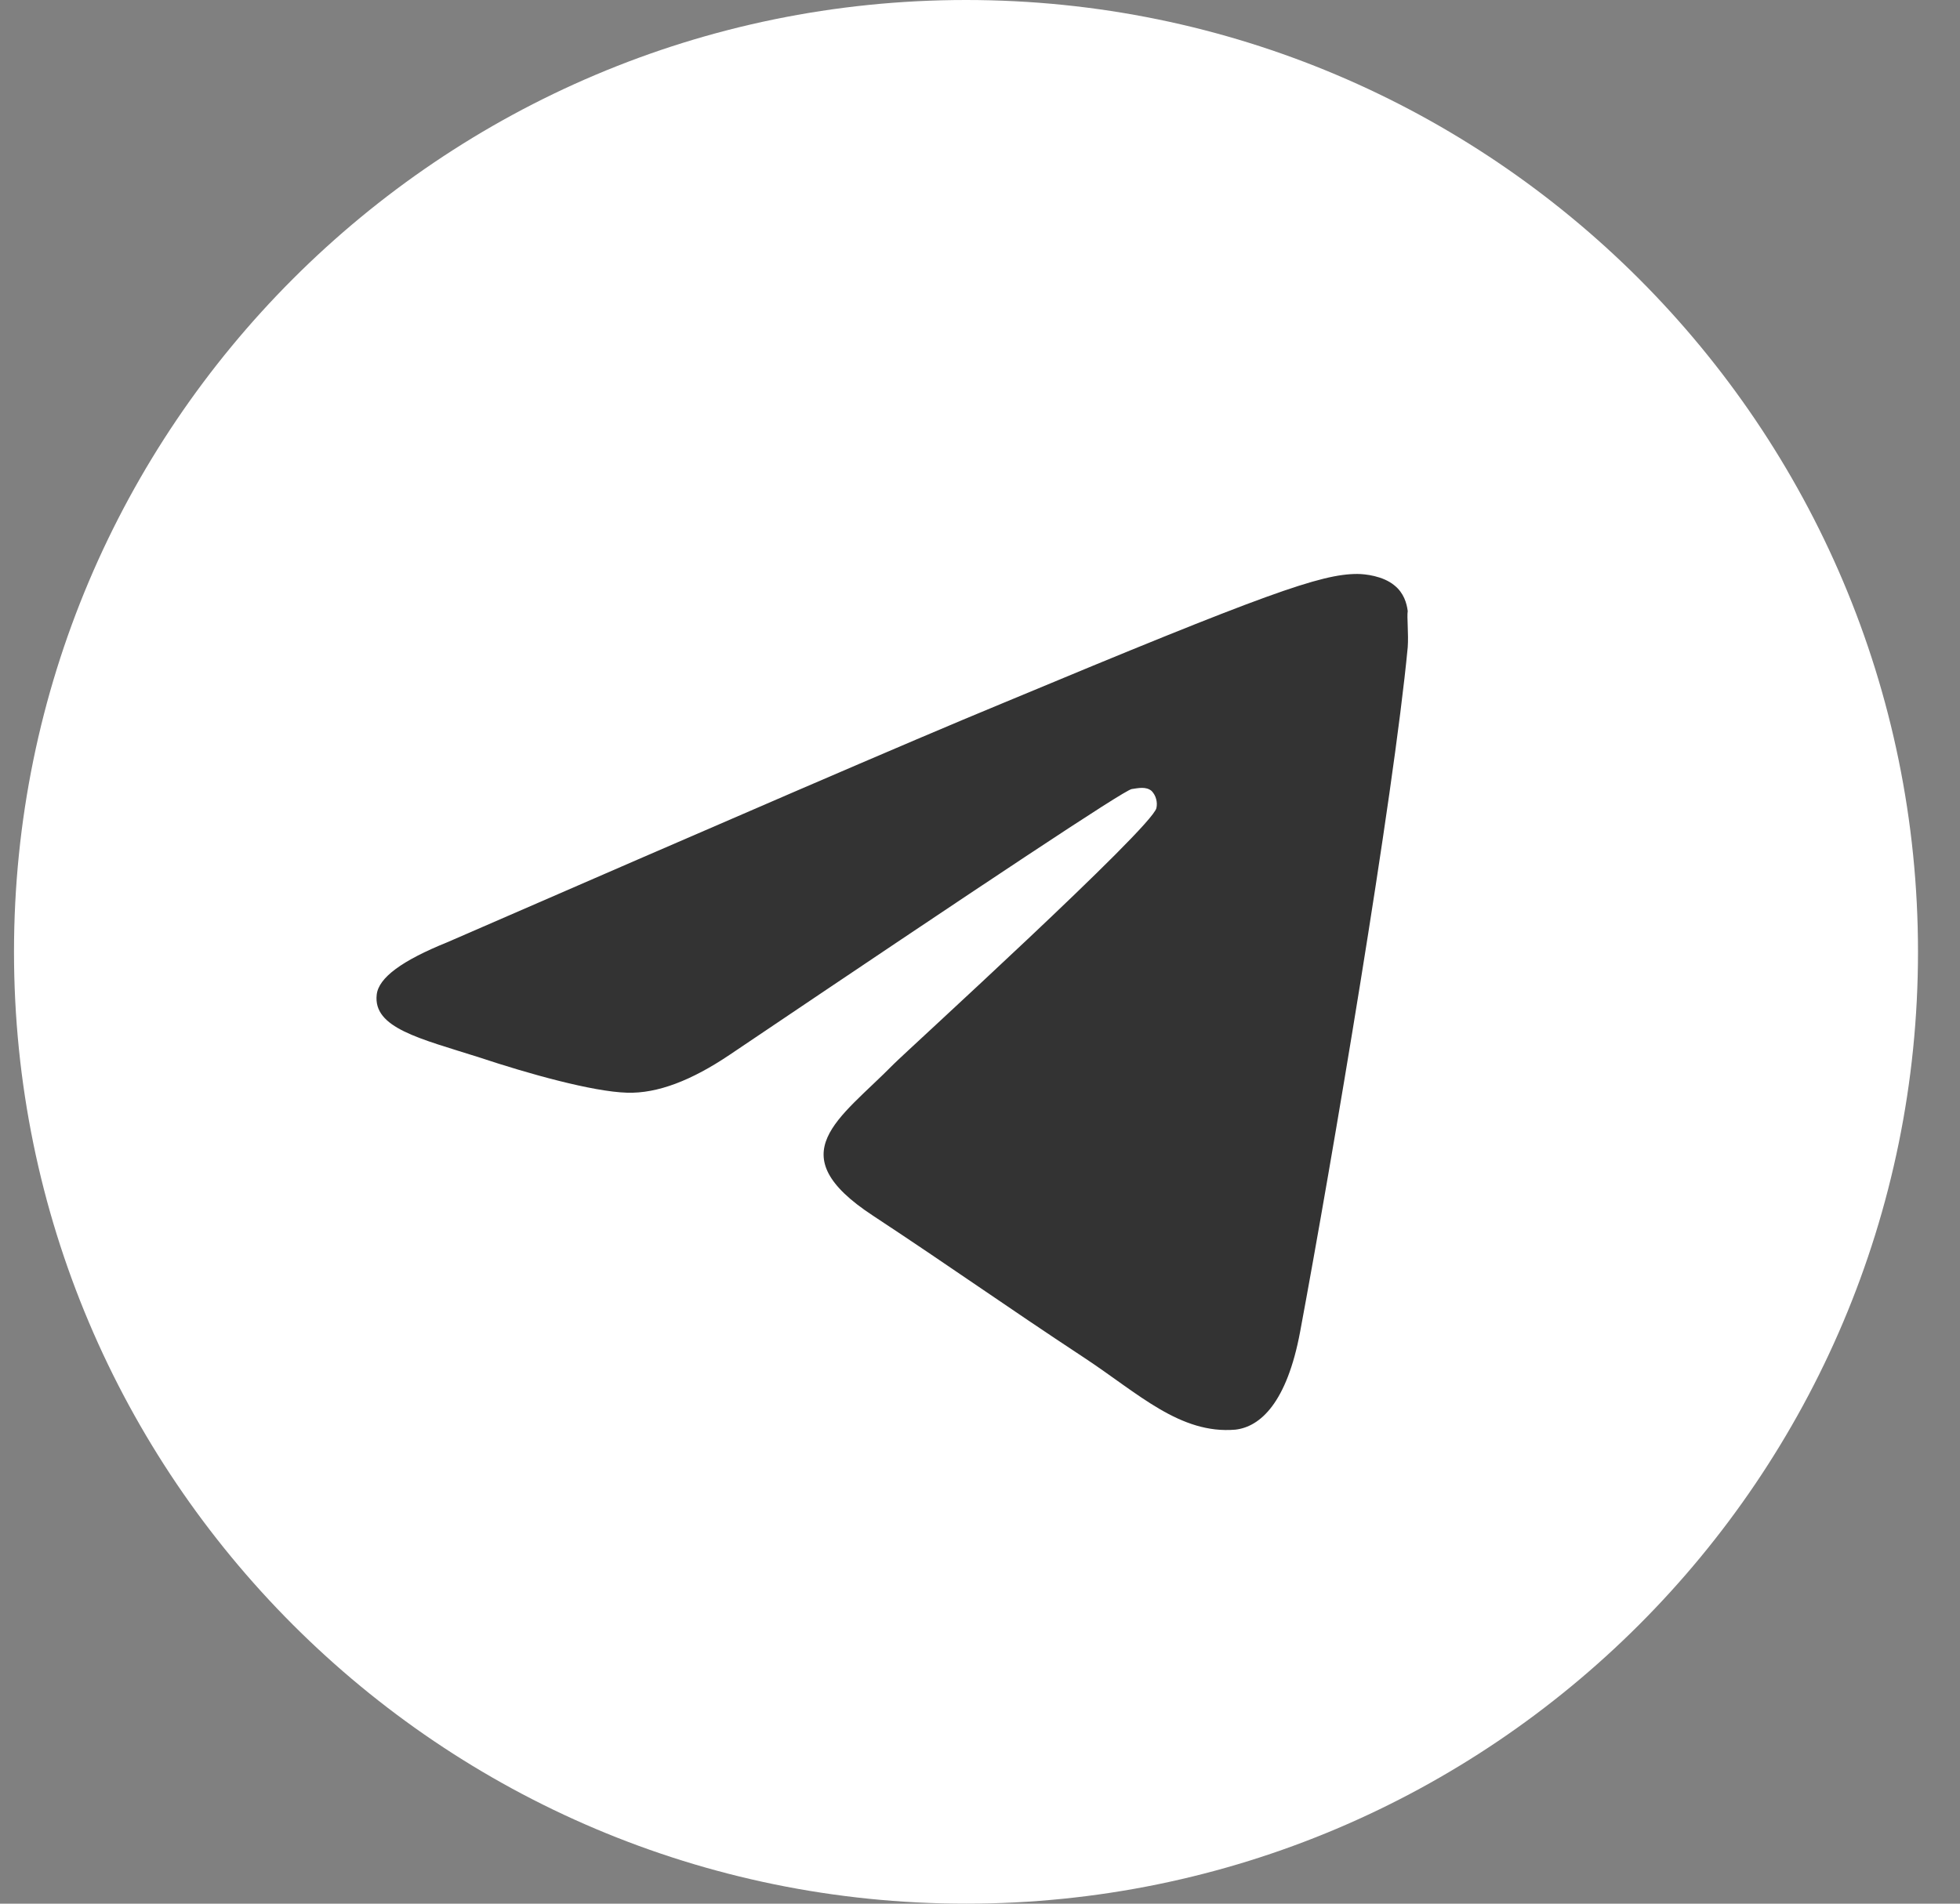 <?xml version="1.0" encoding="UTF-8"?> <svg xmlns="http://www.w3.org/2000/svg" width="35" height="34" viewBox="0 0 35 34" fill="none"><rect x="0" y="0" width="35" height="34" fill="#808080" stroke="none"/><circle cx="15.975" cy="16.575" r="11.475" fill="#333333"></circle><path d="M17.25 0C7.866 0 0.25 7.616 0.25 17C0.25 26.384 7.866 34 17.25 34C26.634 34 34.25 26.384 34.25 17C34.25 7.616 26.634 0 17.25 0ZM25.138 11.56C24.883 14.246 23.778 20.774 23.217 23.783C22.979 25.058 22.503 25.483 22.061 25.534C21.075 25.619 20.327 24.888 19.375 24.259C17.879 23.273 17.029 22.661 15.584 21.709C13.901 20.604 14.989 19.992 15.958 19.006C16.213 18.751 20.565 14.79 20.65 14.433C20.662 14.379 20.66 14.323 20.645 14.27C20.631 14.216 20.603 14.167 20.565 14.127C20.463 14.042 20.327 14.076 20.208 14.093C20.055 14.127 17.675 15.708 13.034 18.836C12.354 19.295 11.742 19.533 11.198 19.516C10.586 19.499 9.43 19.176 8.563 18.887C7.492 18.547 6.659 18.36 6.727 17.765C6.761 17.459 7.186 17.153 7.985 16.83C12.949 14.671 16.247 13.243 17.896 12.563C22.622 10.591 23.591 10.251 24.237 10.251C24.373 10.251 24.696 10.285 24.9 10.455C25.07 10.591 25.121 10.778 25.138 10.914C25.121 11.016 25.155 11.322 25.138 11.56Z" fill="white"></path></svg> 